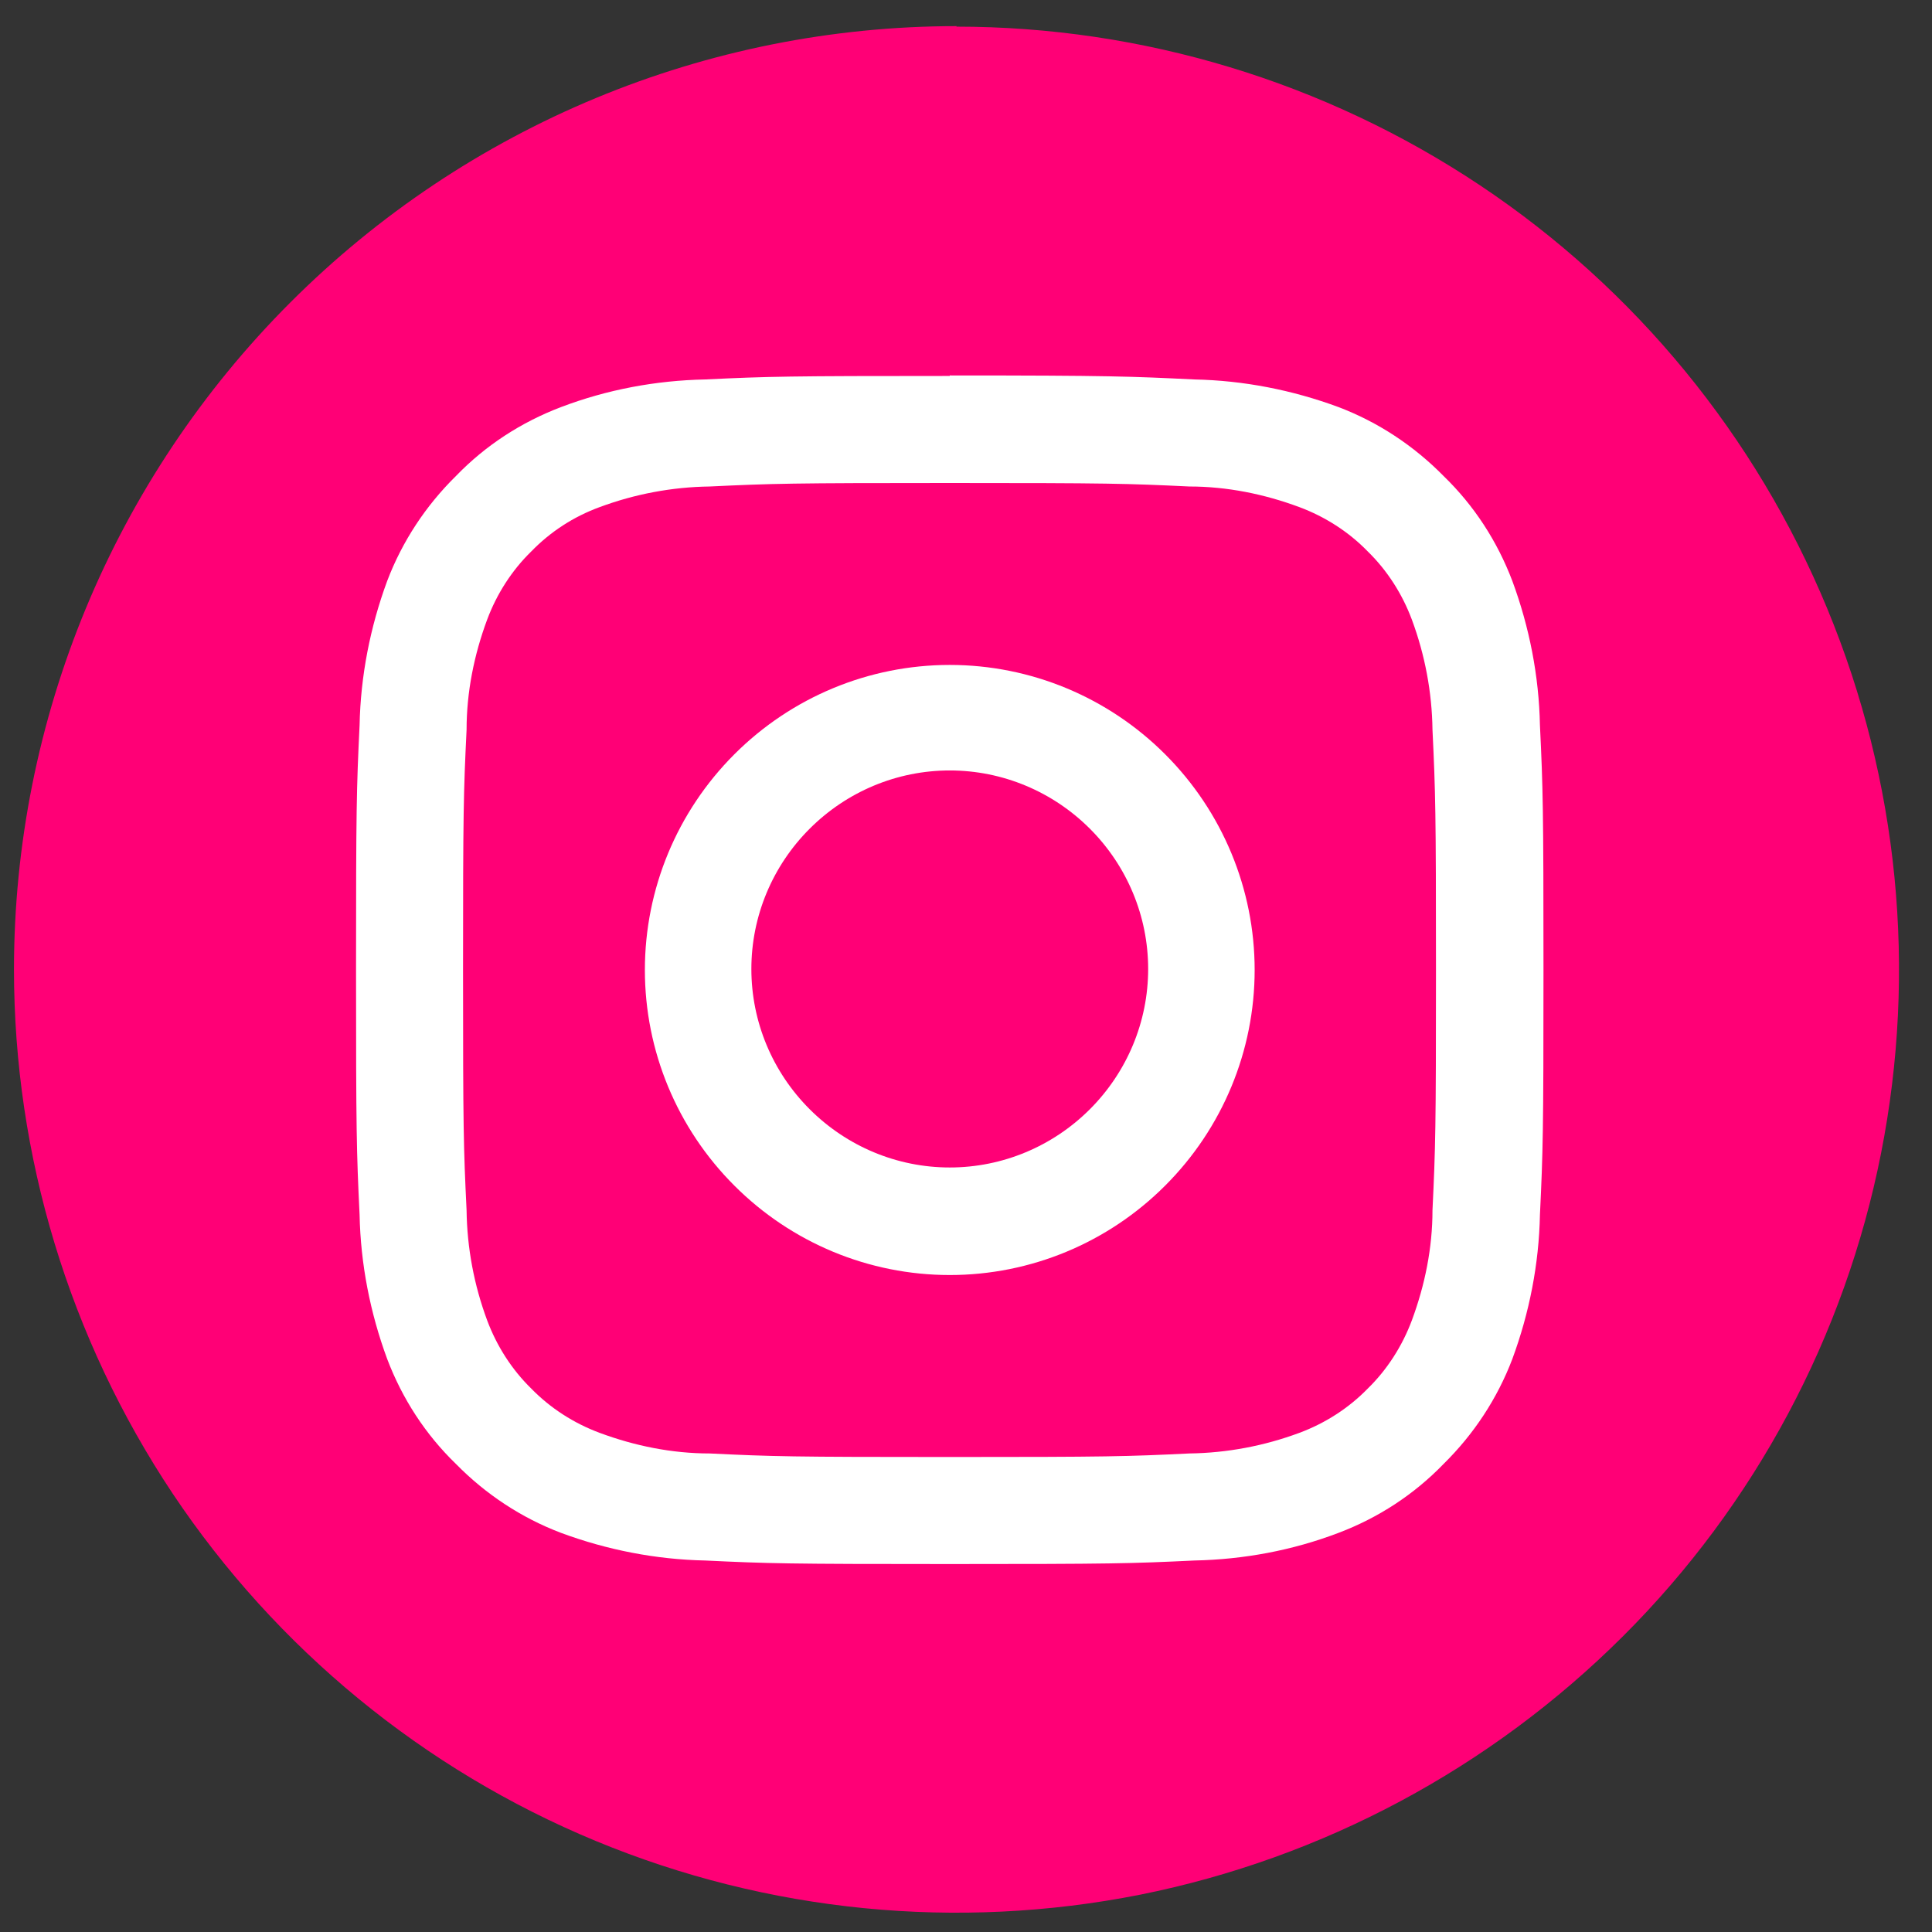 <svg xmlns="http://www.w3.org/2000/svg" width="42" height="42" viewBox="0 0 42 42" fill="none"><rect x="0" y="0" width="42" height="42" fill="#333333" stroke="none"/><path d="M20.789 0.579C24.84 0.579 28.804 1.781 32.178 4.031C35.552 6.282 38.173 9.483 39.723 13.231C41.274 16.978 41.678 21.097 40.892 25.074C40.105 29.051 38.151 32.711 35.279 35.574C32.407 38.436 28.76 40.392 24.785 41.189C20.811 41.976 16.694 41.572 12.949 40.02C9.204 38.469 6.004 35.836 3.755 32.471C1.505 29.095 0.304 25.129 0.304 21.075C0.304 15.634 2.466 10.423 6.31 6.577C10.153 2.731 15.362 0.568 20.8 0.568L20.789 0.579Z" fill="#FF0076"></path><path d="M20.647 10.5C24.098 10.5 24.502 10.511 25.856 10.576C26.674 10.576 27.483 10.74 28.247 11.024C28.804 11.232 29.317 11.559 29.732 11.986C30.158 12.401 30.485 12.914 30.693 13.471C30.977 14.236 31.13 15.045 31.141 15.864C31.206 17.23 31.217 17.634 31.217 21.087C31.217 24.539 31.206 24.943 31.141 26.309C31.141 27.128 30.977 27.937 30.693 28.702C30.485 29.259 30.158 29.773 29.732 30.188C29.317 30.614 28.804 30.942 28.247 31.149C27.483 31.433 26.674 31.586 25.856 31.597C24.491 31.663 24.087 31.674 20.647 31.674C17.207 31.674 16.793 31.663 15.428 31.597C14.609 31.597 13.801 31.433 13.036 31.149C12.479 30.942 11.966 30.614 11.551 30.188C11.125 29.773 10.798 29.259 10.59 28.702C10.306 27.937 10.153 27.128 10.143 26.309C10.077 24.943 10.066 24.539 10.066 21.087C10.066 17.634 10.077 17.23 10.143 15.864C10.143 15.045 10.306 14.236 10.59 13.471C10.798 12.914 11.125 12.401 11.551 11.986C11.966 11.559 12.468 11.232 13.036 11.024C13.801 10.74 14.609 10.587 15.428 10.576C16.793 10.511 17.197 10.5 20.647 10.5ZM20.647 8.173C17.142 8.173 16.705 8.183 15.329 8.249C14.259 8.271 13.2 8.468 12.195 8.85C11.333 9.178 10.557 9.68 9.913 10.347C9.258 10.991 8.745 11.767 8.417 12.63C8.046 13.635 7.839 14.695 7.817 15.766C7.751 17.142 7.74 17.569 7.74 21.087C7.74 24.605 7.751 25.031 7.817 26.407C7.839 27.478 8.046 28.538 8.417 29.543C8.745 30.406 9.247 31.182 9.913 31.826C10.557 32.482 11.333 32.996 12.195 33.323C13.2 33.695 14.259 33.902 15.329 33.924C16.705 33.99 17.131 34.001 20.647 34.001C24.163 34.001 24.589 33.99 25.965 33.924C27.035 33.902 28.094 33.706 29.099 33.323C29.961 32.996 30.736 32.493 31.381 31.826C32.036 31.182 32.549 30.406 32.877 29.543C33.248 28.538 33.456 27.478 33.477 26.407C33.543 25.031 33.554 24.605 33.554 21.087C33.554 17.569 33.543 17.142 33.477 15.766C33.456 14.695 33.248 13.635 32.877 12.63C32.549 11.767 32.047 10.991 31.381 10.347C30.736 9.691 29.961 9.178 29.099 8.85C28.094 8.478 27.035 8.271 25.965 8.249C24.589 8.183 24.163 8.162 20.647 8.162V8.173Z" fill="white"></path><path d="M20.647 14.455C18.889 14.455 17.207 15.154 15.963 16.399C14.718 17.645 14.019 19.327 14.019 21.086C14.019 22.846 14.718 24.528 15.963 25.773C17.207 27.019 18.889 27.718 20.647 27.718C22.405 27.718 24.087 27.019 25.331 25.773C26.576 24.528 27.275 22.846 27.275 21.086C27.275 19.327 26.576 17.645 25.331 16.399C24.087 15.154 22.405 14.455 20.647 14.455ZM20.647 25.38C19.5 25.38 18.409 24.921 17.601 24.113C16.792 23.304 16.334 22.212 16.334 21.065C16.334 19.917 16.792 18.825 17.601 18.016C18.409 17.208 19.5 16.749 20.647 16.749C21.794 16.749 22.886 17.208 23.694 18.016C24.502 18.825 24.96 19.917 24.96 21.065C24.96 22.212 24.502 23.304 23.694 24.113C22.886 24.921 21.794 25.38 20.647 25.38Z" fill="white"></path></svg>